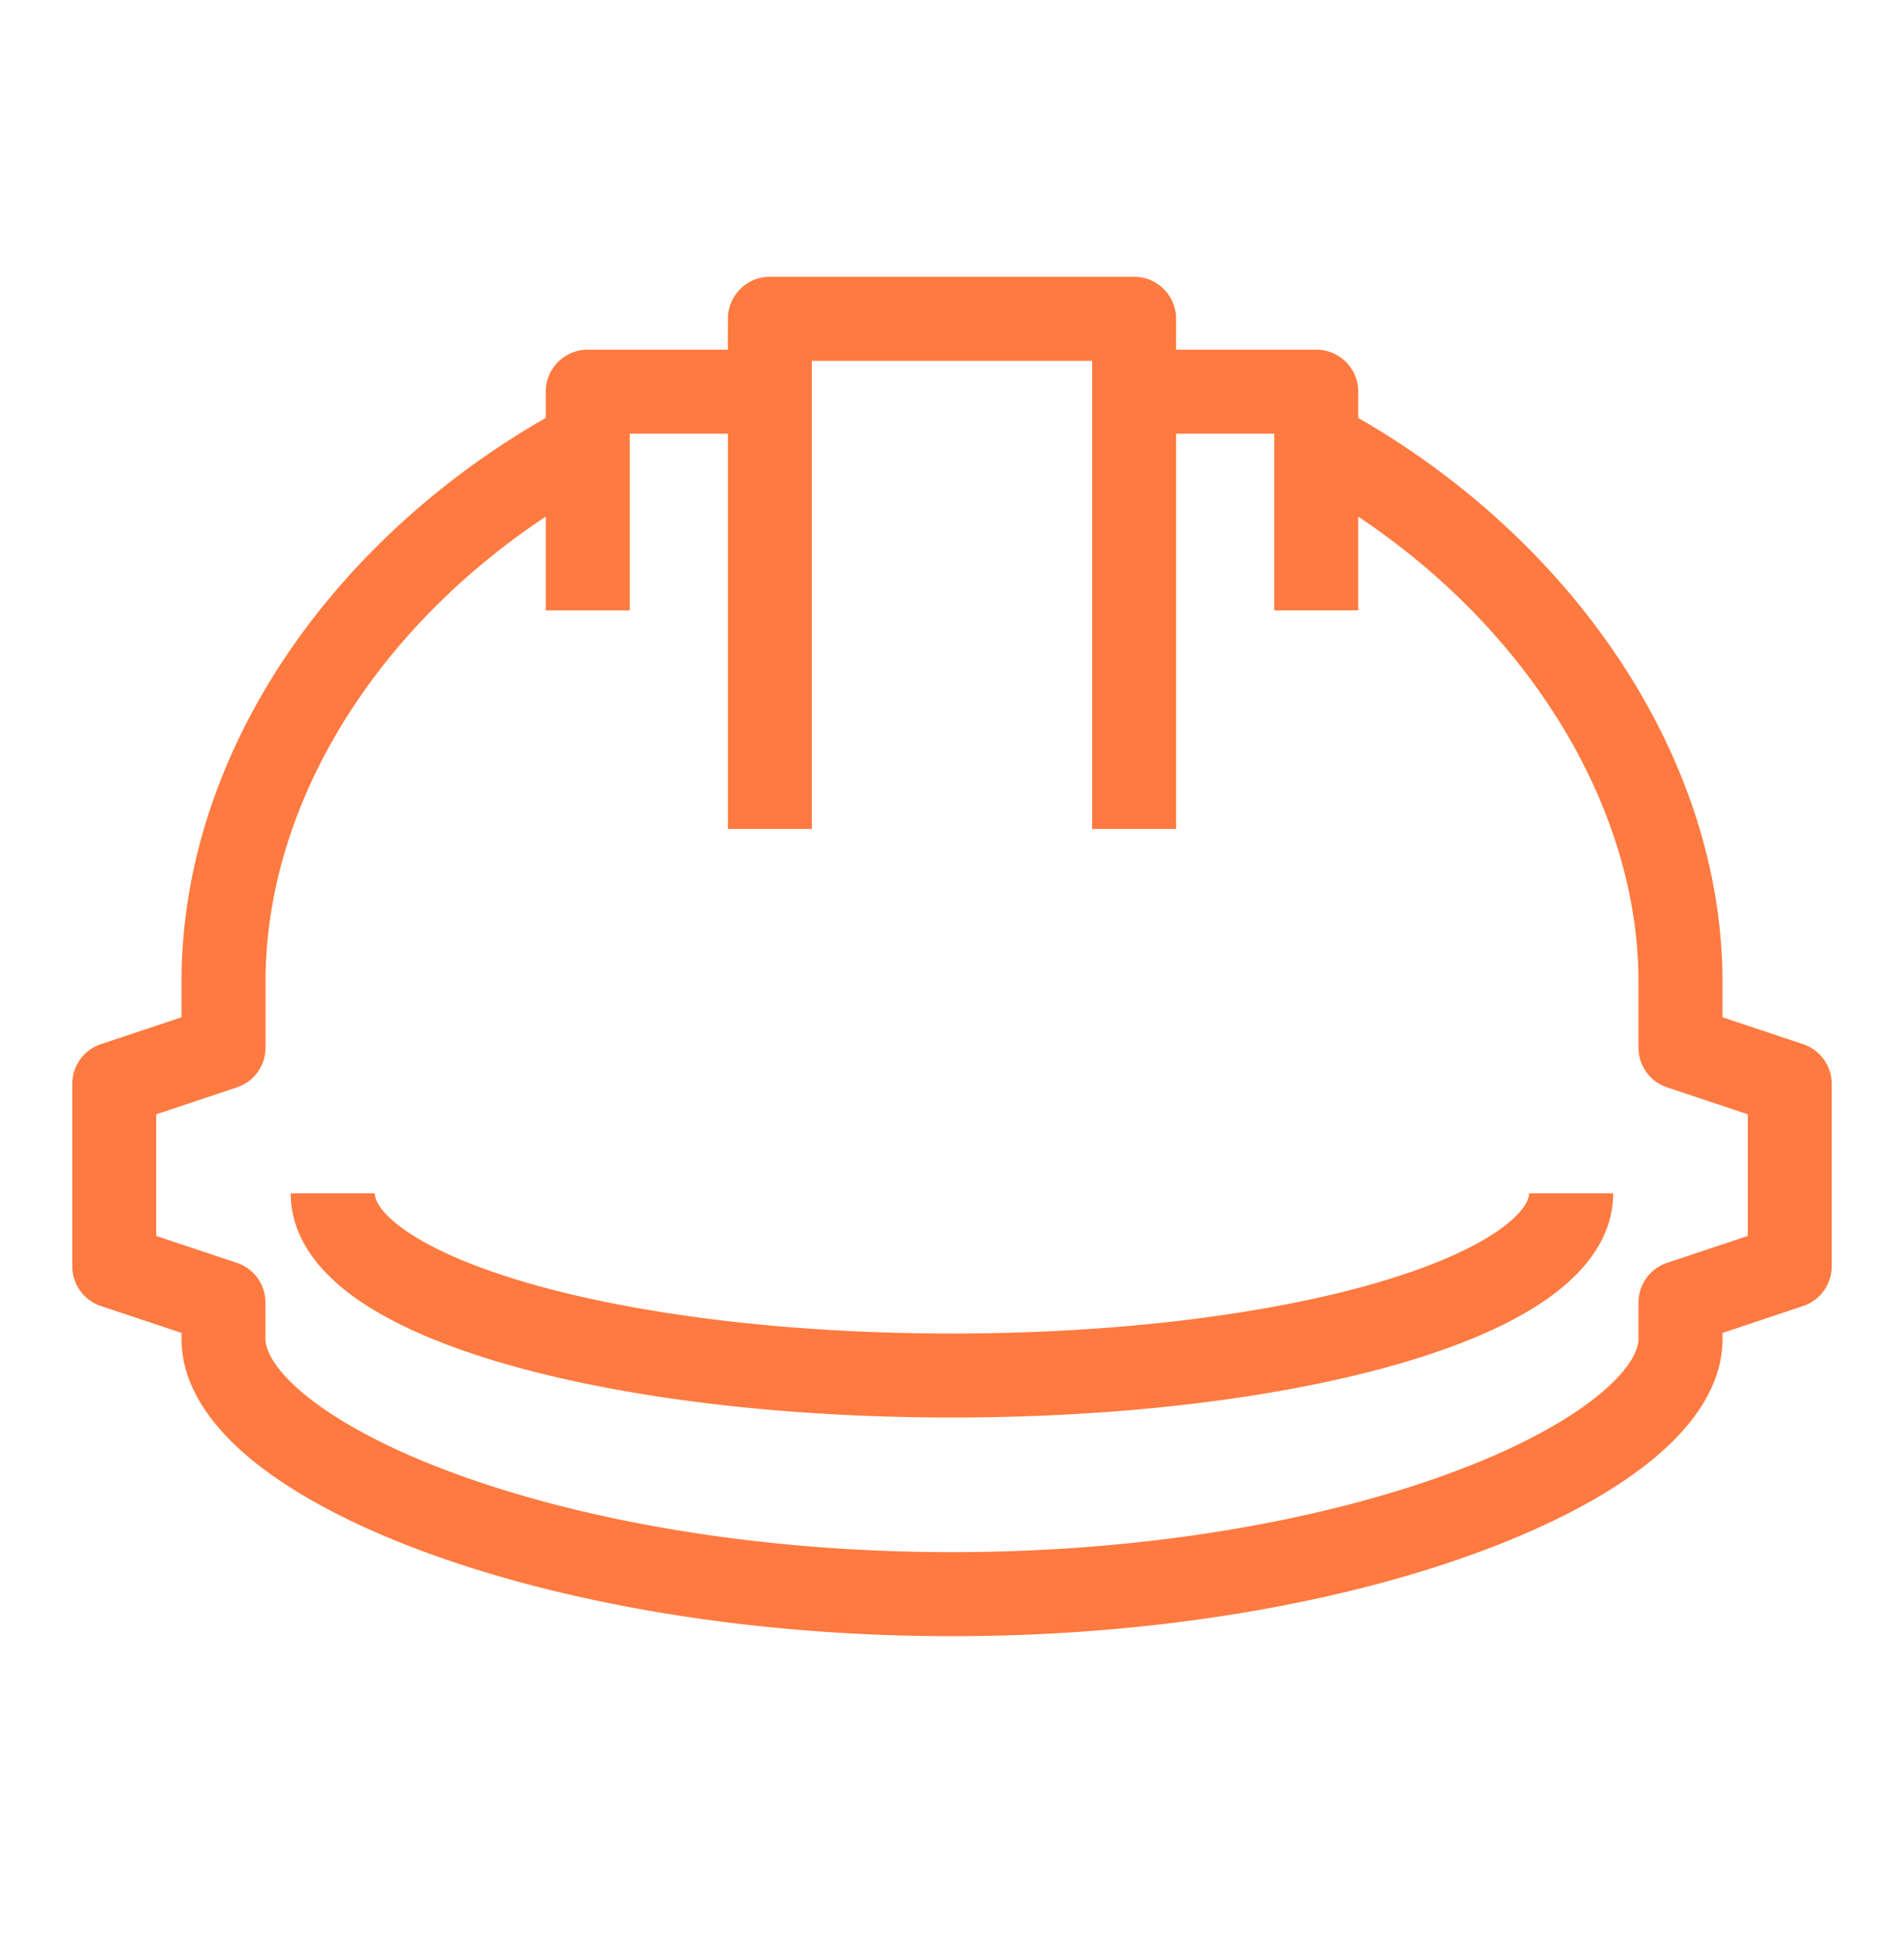 <svg width="40" height="41" viewBox="0 0 40 41" fill="none" xmlns="http://www.w3.org/2000/svg"><path fill-rule="evenodd" clip-rule="evenodd" d="M15.292 6.695c0-.487.395-.883.882-.883h7.652c.487 0 .882.396.882.883v.648h2.944c.487 0 .883.395.883.882v.552c4.553 2.613 7.652 7.165 7.652 11.845v.741l1.692.564c.36.12.603.458.603.837v3.826c0 .38-.243.717-.603.837l-1.692.565v.129c0 1.015-.673 1.882-1.502 2.555-.858.697-2.055 1.33-3.48 1.867C28.348 33.62 24.415 34.36 20 34.36s-8.347-.741-11.206-1.817c-1.425-.536-2.621-1.17-3.48-1.867-.828-.673-1.5-1.54-1.5-2.555v-.13l-1.693-.564a.88.88 0 0 1-.603-.837v-3.826c0-.38.243-.717.603-.837l1.692-.564v-.741c0-4.756 3.102-9.239 7.652-11.846v-.55c0-.488.396-.883.883-.883h2.943zm0 2.413v8.3h1.764v-9.83h5.888v9.83h1.764v-8.3h2.062v3.709h1.765V10.85c3.625 2.415 5.887 6.148 5.887 9.772v1.377c0 .38.243.717.603.837l1.693.564v2.555l-1.693.564a.88.88 0 0 0-.603.837v.765c0 .21-.16.624-.85 1.185-.66.537-1.668 1.089-2.988 1.586-2.632.99-6.351 1.703-10.584 1.703s-7.952-.713-10.584-1.703c-1.32-.497-2.328-1.05-2.989-1.586-.69-.56-.85-.976-.85-1.185v-.765a.88.88 0 0 0-.602-.837l-1.693-.564V23.4l1.693-.564A.88.88 0 0 0 5.578 22v-1.377c0-3.69 2.26-7.37 5.887-9.774v1.969h1.765v-3.71zM11.045 26.93c2.251.659 5.416 1.074 8.954 1.074s6.703-.415 8.954-1.074c1.131-.331 1.981-.71 2.528-1.092.57-.398.644-.674.644-.778h1.765c0 .968-.653 1.705-1.398 2.225-.768.537-1.822.98-3.044 1.338-2.454.719-5.794 1.145-9.45 1.145-3.654 0-6.994-.426-9.449-1.145-1.221-.357-2.275-.802-3.043-1.338-.745-.52-1.398-1.258-1.398-2.225h1.765c0 .104.073.38.643.778.548.382 1.398.76 2.53 1.092" fill="#FF7A40"/></svg>
